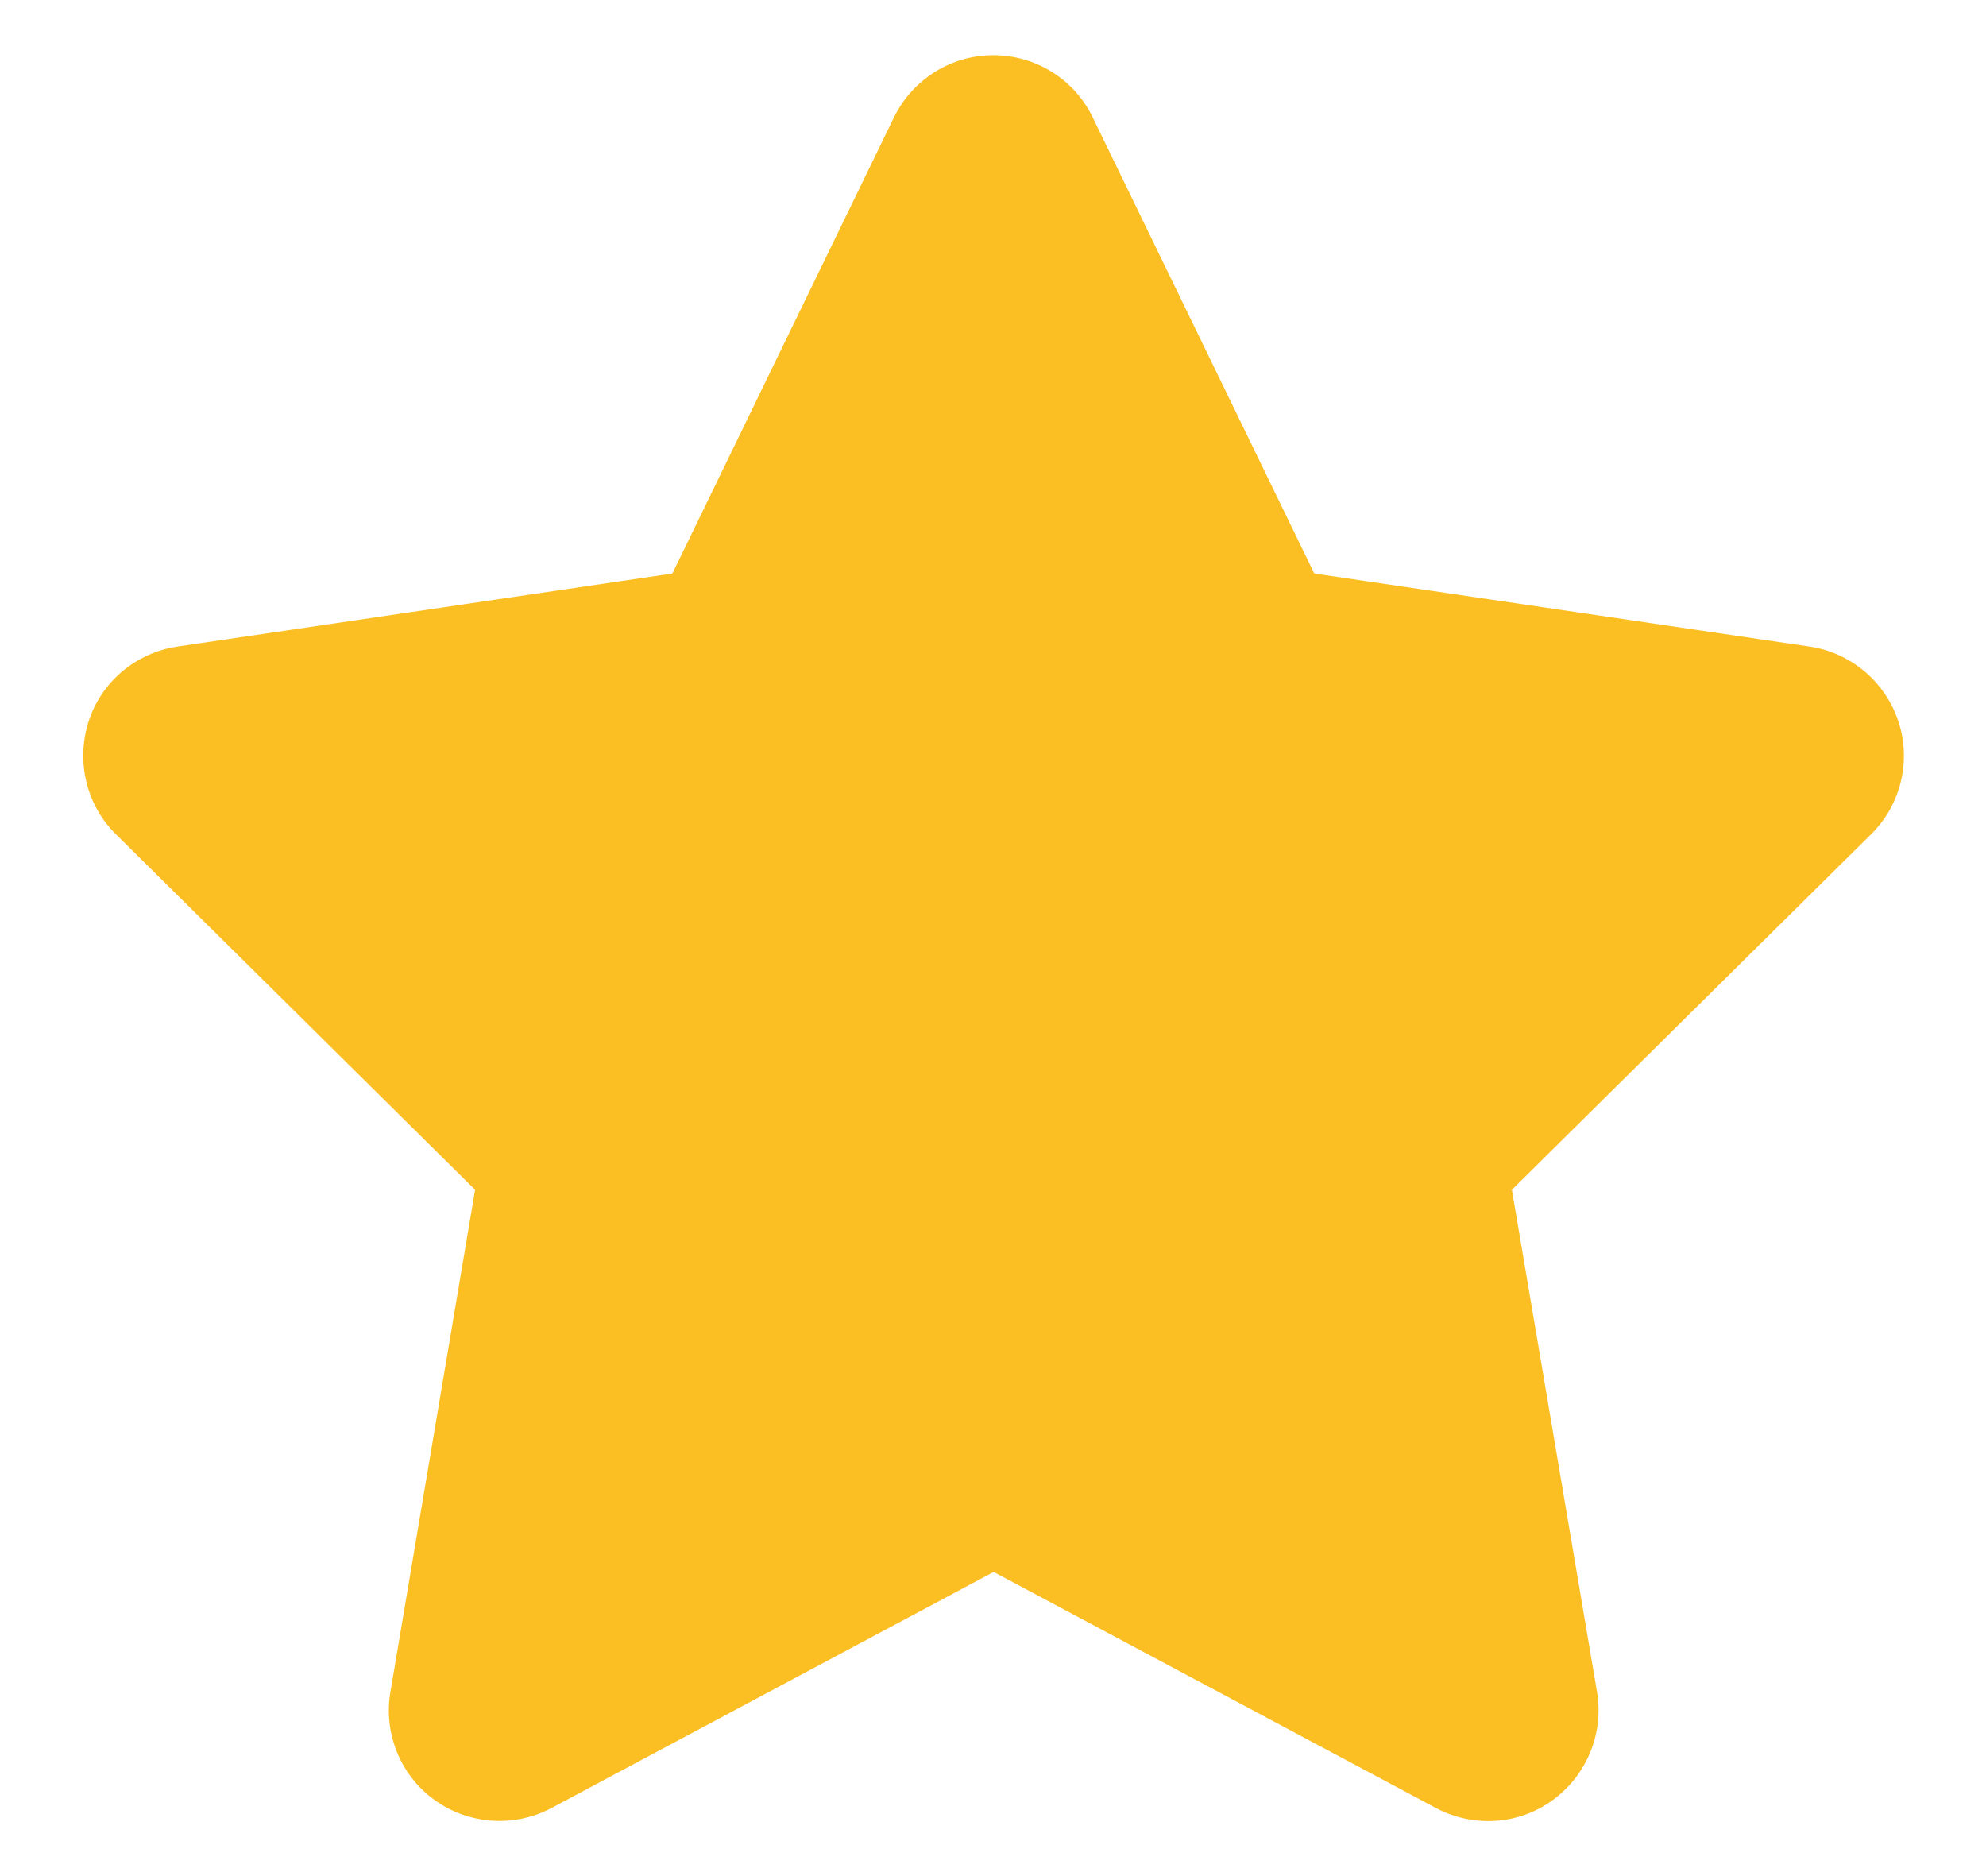 <svg width="18" height="17" viewBox="0 0 18 17" fill="none" xmlns="http://www.w3.org/2000/svg">
<g clip-path="url(#clip0_51_490)">
<path d="M9.903 1.062C9.738 0.719 9.387 0.5 9.003 0.5C8.619 0.5 8.272 0.719 8.103 1.062L6.094 5.197L1.606 5.859C1.231 5.916 0.919 6.178 0.803 6.537C0.688 6.897 0.781 7.294 1.05 7.559L4.306 10.781L3.538 15.334C3.475 15.709 3.631 16.091 3.941 16.312C4.25 16.534 4.659 16.562 4.997 16.384L9.006 14.244L13.016 16.384C13.353 16.562 13.762 16.538 14.072 16.312C14.381 16.087 14.537 15.709 14.475 15.334L13.703 10.781L16.959 7.559C17.228 7.294 17.325 6.897 17.206 6.537C17.087 6.178 16.778 5.916 16.403 5.859L11.912 5.197L9.903 1.062Z" fill="#FBBF24"/>
</g>
<defs>
<clipPath id="clip0_51_490">
<path d="M0 0.5H18V16.5H0V0.5Z" fill="white"/>
</clipPath>
</defs>
</svg>
